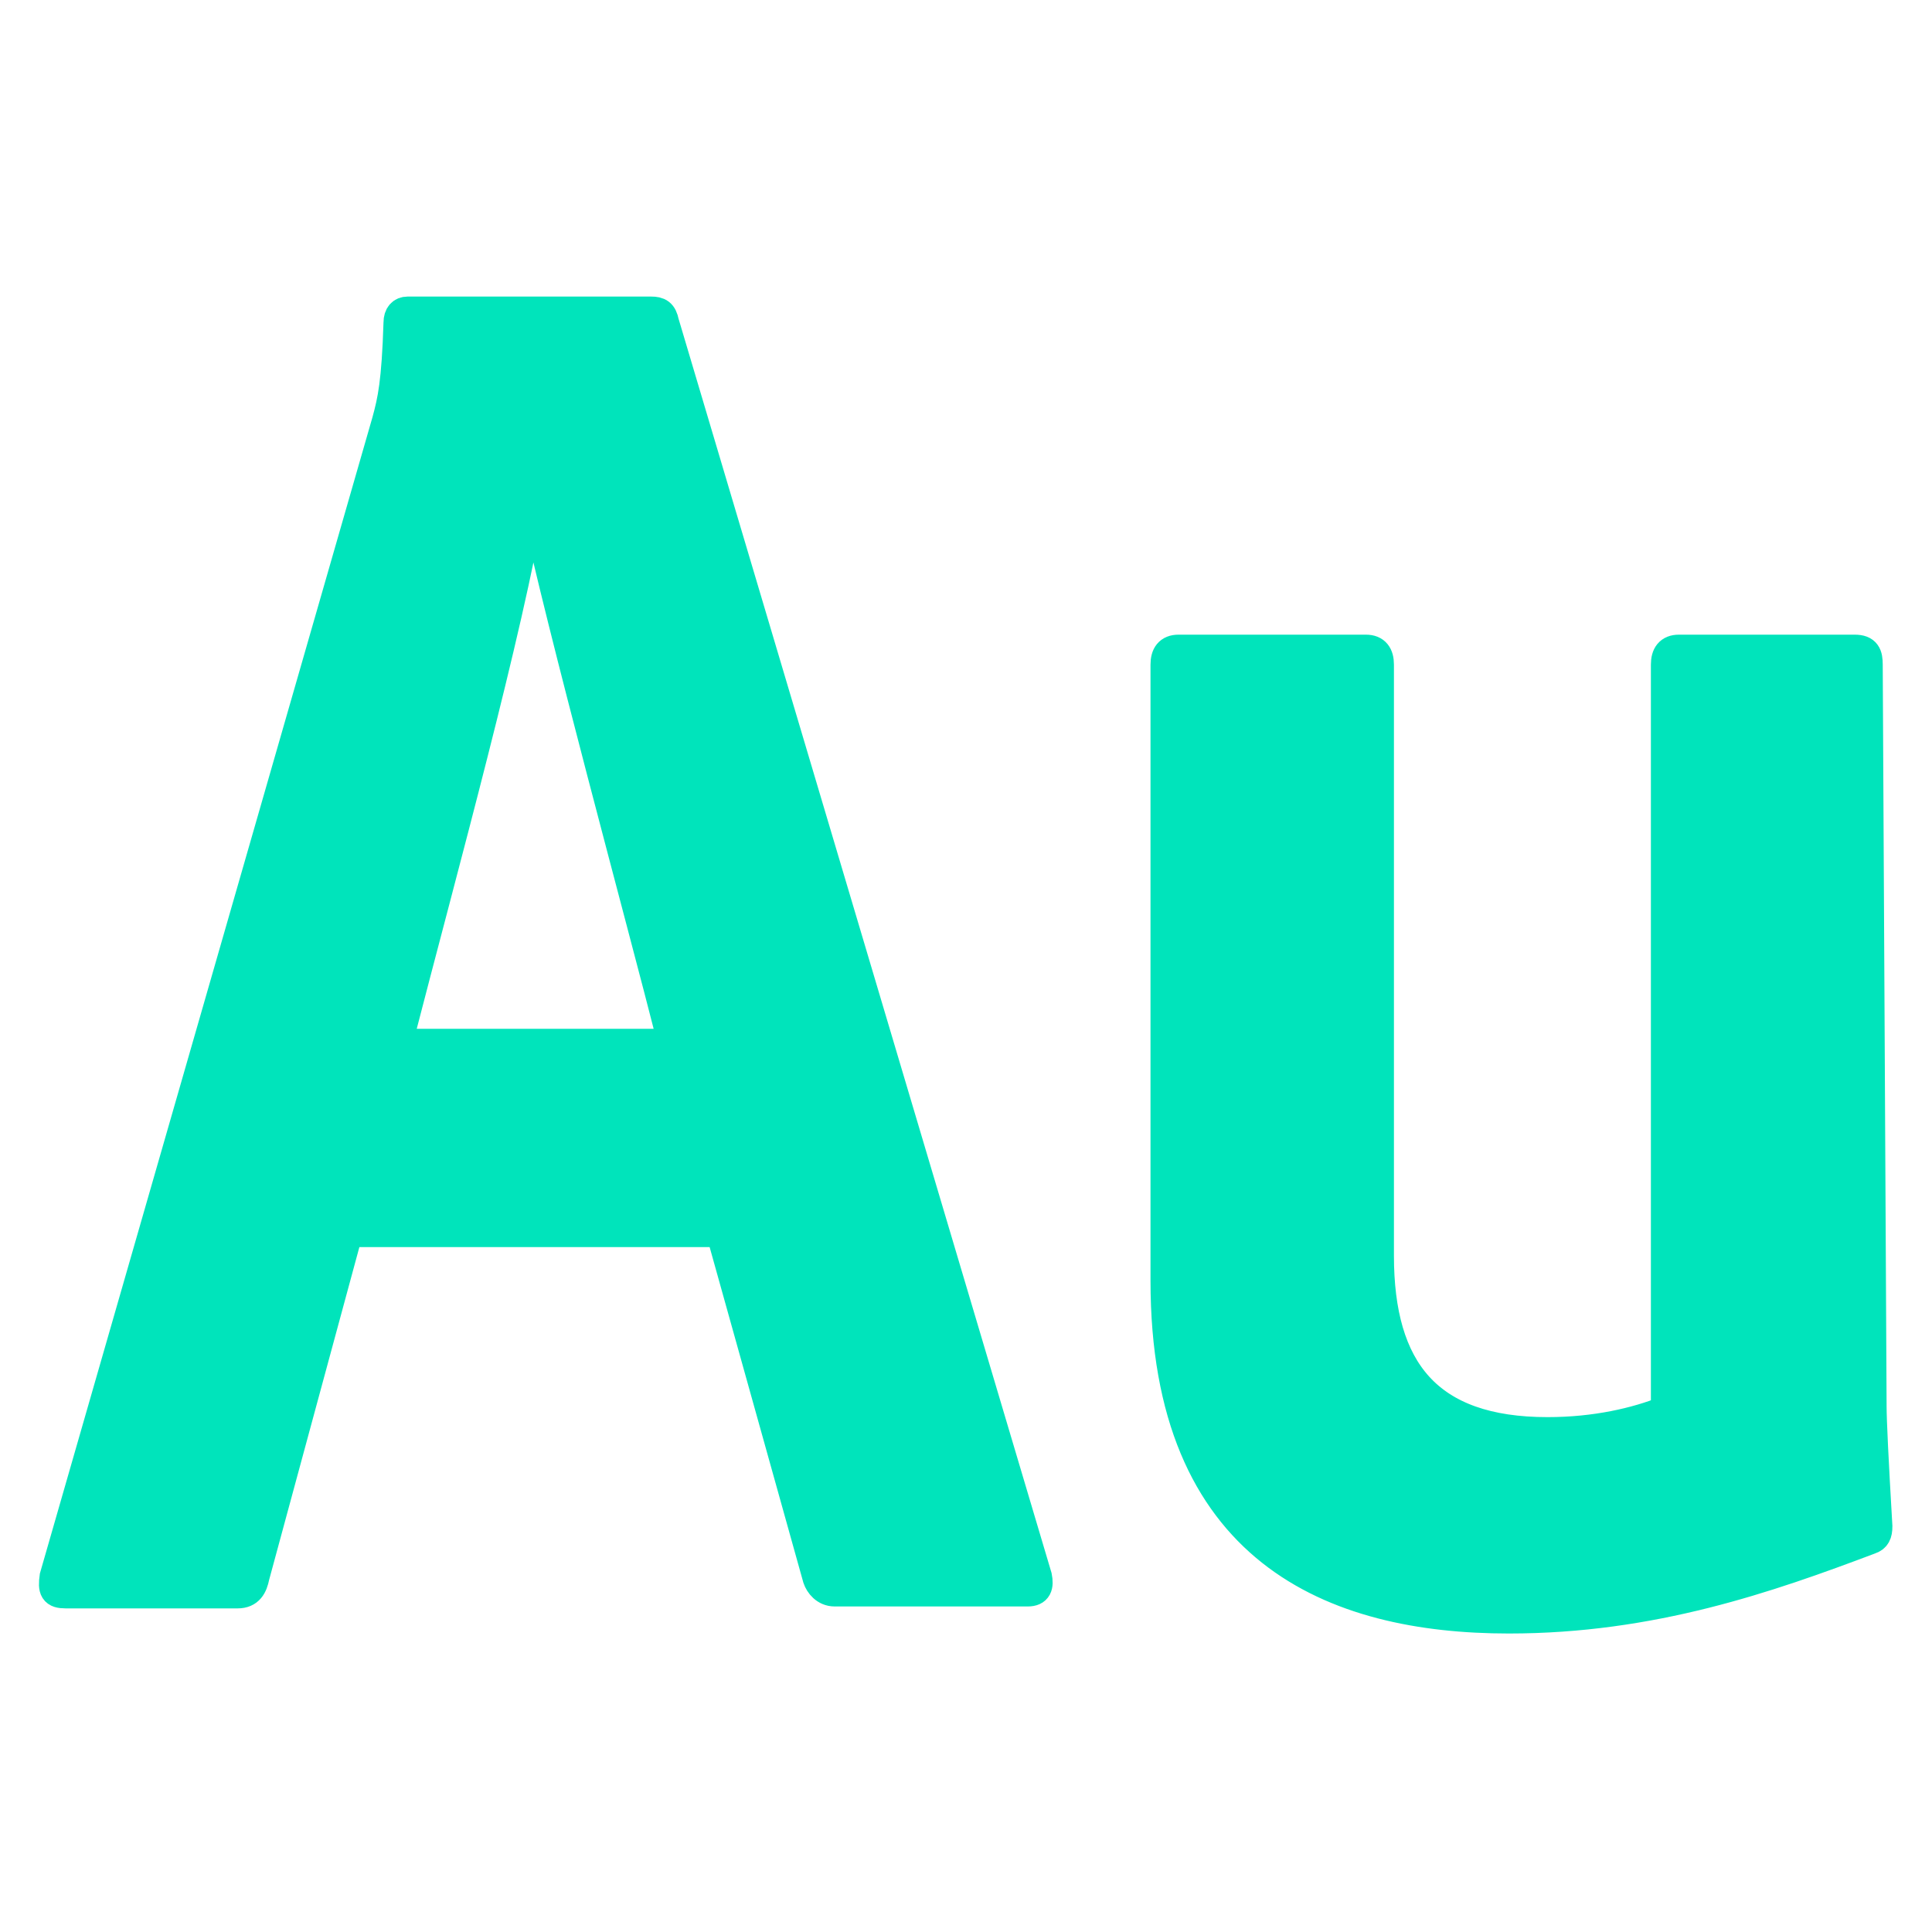 <svg xmlns="http://www.w3.org/2000/svg" viewBox="0 0 100 100"><path d="M18 63.9l-4.8 17.7c-.1.5-.3.9-.9.9H3.4c-.6 0-.7-.2-.6-.9L20 21.8c.3-1.1.5-2 .6-5.1 0-.4.2-.6.5-.6h12.6c.4 0 .6.1.7.6l19.3 64.9c.1.5 0 .8-.5.8h-10c-.5 0-.8-.4-.9-.7l-5-17.9H18zM34.8 54c-1.7-6.7-5.7-21.3-7.2-28.3h-.1c-1.2 7.1-4.5 19-6.9 28.3h14.2zm62.1 18.8c0 .7.1 2.8.3 6.2 0 .4-.1.6-.4.7-5.3 2-11.3 4.1-18.7 4.1-9.1 0-17.8-3.5-17.8-17.5V34.4c0-.5.2-.8.7-.8h9.7c.5 0 .7.3.7.8V65c0 5.9 2.5 9.1 8.7 9.1 2.5 0 4.6-.5 6.1-1.1V34.4c0-.5.2-.8.7-.8H96c.6 0 .7.3.7.8l.2 38.4z" fill="#00e4bb" stroke="#00e4bb" stroke-width="1.5" stroke-miterlimit="10"/></svg>